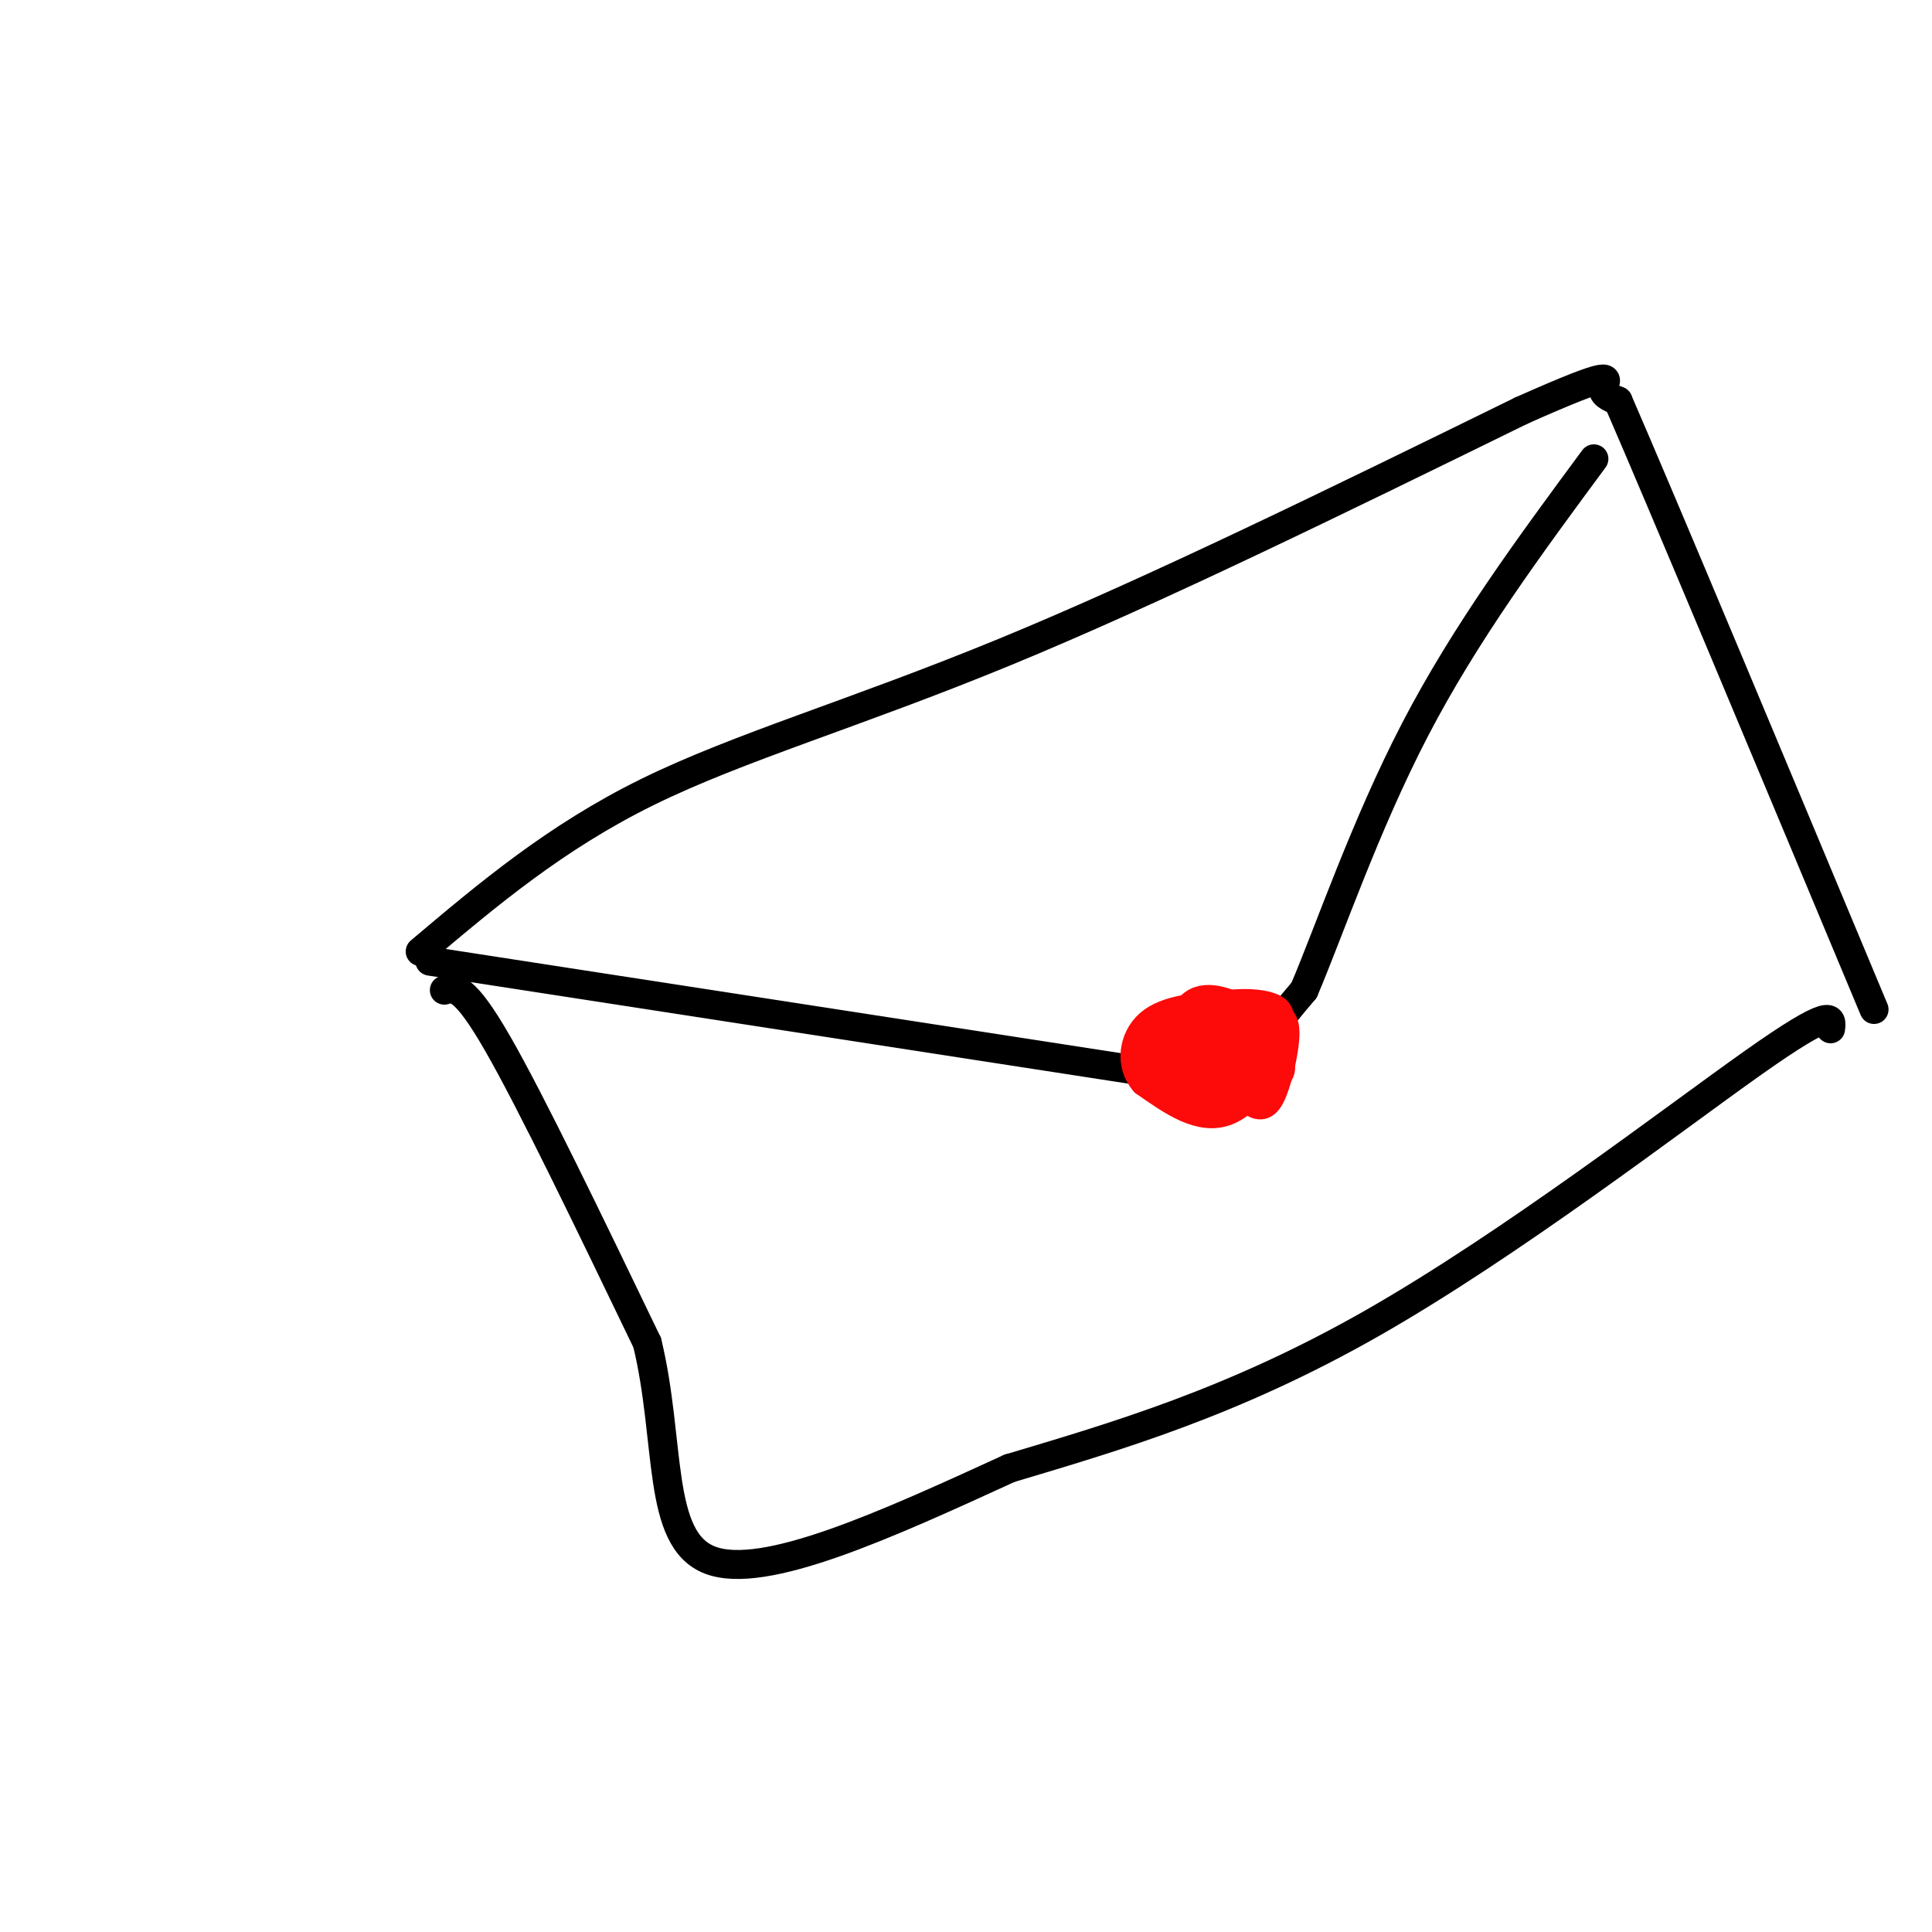 <svg viewBox='0 0 400 400' version='1.1' xmlns='http://www.w3.org/2000/svg' xmlns:xlink='http://www.w3.org/1999/xlink'><g fill='none' stroke='rgb(0,0,0)' stroke-width='6' stroke-linecap='round' stroke-linejoin='round'><path d='M92,205c2.000,-0.583 4.000,-1.167 11,11c7.000,12.167 19.000,37.083 31,62'/><path d='M134,278c4.956,20.489 1.844,40.711 13,45c11.156,4.289 36.578,-7.356 62,-19'/><path d='M209,304c22.048,-6.595 46.167,-13.583 75,-30c28.833,-16.417 62.381,-42.262 79,-54c16.619,-11.738 16.310,-9.369 16,-7'/><path d='M87,197c14.000,-11.822 28.000,-23.644 47,-33c19.000,-9.356 43.000,-16.244 74,-29c31.000,-12.756 69.000,-31.378 107,-50'/><path d='M315,85c20.289,-9.022 17.511,-6.578 17,-5c-0.511,1.578 1.244,2.289 3,3'/><path d='M335,83c9.333,21.500 31.167,73.750 53,126'/><path d='M89,199c0.000,0.000 149.000,23.000 149,23'/><path d='M238,222c27.356,4.333 21.244,3.667 21,0c-0.244,-3.667 5.378,-10.333 11,-17'/><path d='M270,205c5.178,-12.156 12.622,-34.044 23,-54c10.378,-19.956 23.689,-37.978 37,-56'/></g>
<g fill='none' stroke='rgb(253,10,10)' stroke-width='6' stroke-linecap='round' stroke-linejoin='round'><path d='M242,218c3.625,-2.788 7.250,-5.576 11,-7c3.750,-1.424 7.624,-1.485 10,-1c2.376,0.485 3.255,1.515 3,5c-0.255,3.485 -1.644,9.424 -3,12c-1.356,2.576 -2.678,1.788 -4,1'/><path d='M259,228c-3.219,-0.158 -9.265,-1.053 -13,-3c-3.735,-1.947 -5.159,-4.947 -5,-8c0.159,-3.053 1.903,-6.158 5,-7c3.097,-0.842 7.549,0.579 12,2'/><path d='M258,212c3.528,1.895 6.348,5.632 7,8c0.652,2.368 -0.863,3.368 -4,4c-3.137,0.632 -7.896,0.895 -10,-1c-2.104,-1.895 -1.552,-5.947 -1,-10'/><path d='M250,213c2.607,-1.988 9.625,-1.958 11,0c1.375,1.958 -2.893,5.845 -6,7c-3.107,1.155 -5.054,-0.423 -7,-2'/><path d='M248,218c0.536,-0.952 5.375,-2.333 8,-2c2.625,0.333 3.036,2.381 1,4c-2.036,1.619 -6.518,2.810 -11,4'/><path d='M246,224c-2.262,-2.702 -2.417,-11.458 0,-15c2.417,-3.542 7.405,-1.869 11,0c3.595,1.869 5.798,3.935 8,6'/><path d='M265,215c-0.444,4.533 -5.556,12.867 -11,15c-5.444,2.133 -11.222,-1.933 -17,-6'/><path d='M237,224c-3.133,-3.422 -2.467,-8.978 1,-12c3.467,-3.022 9.733,-3.511 16,-4'/><path d='M254,208c4.711,-0.578 8.489,-0.022 10,1c1.511,1.022 0.756,2.511 0,4'/><path d='M241,221c0.000,0.000 -2.000,-1.000 -2,-1'/></g>
</svg>